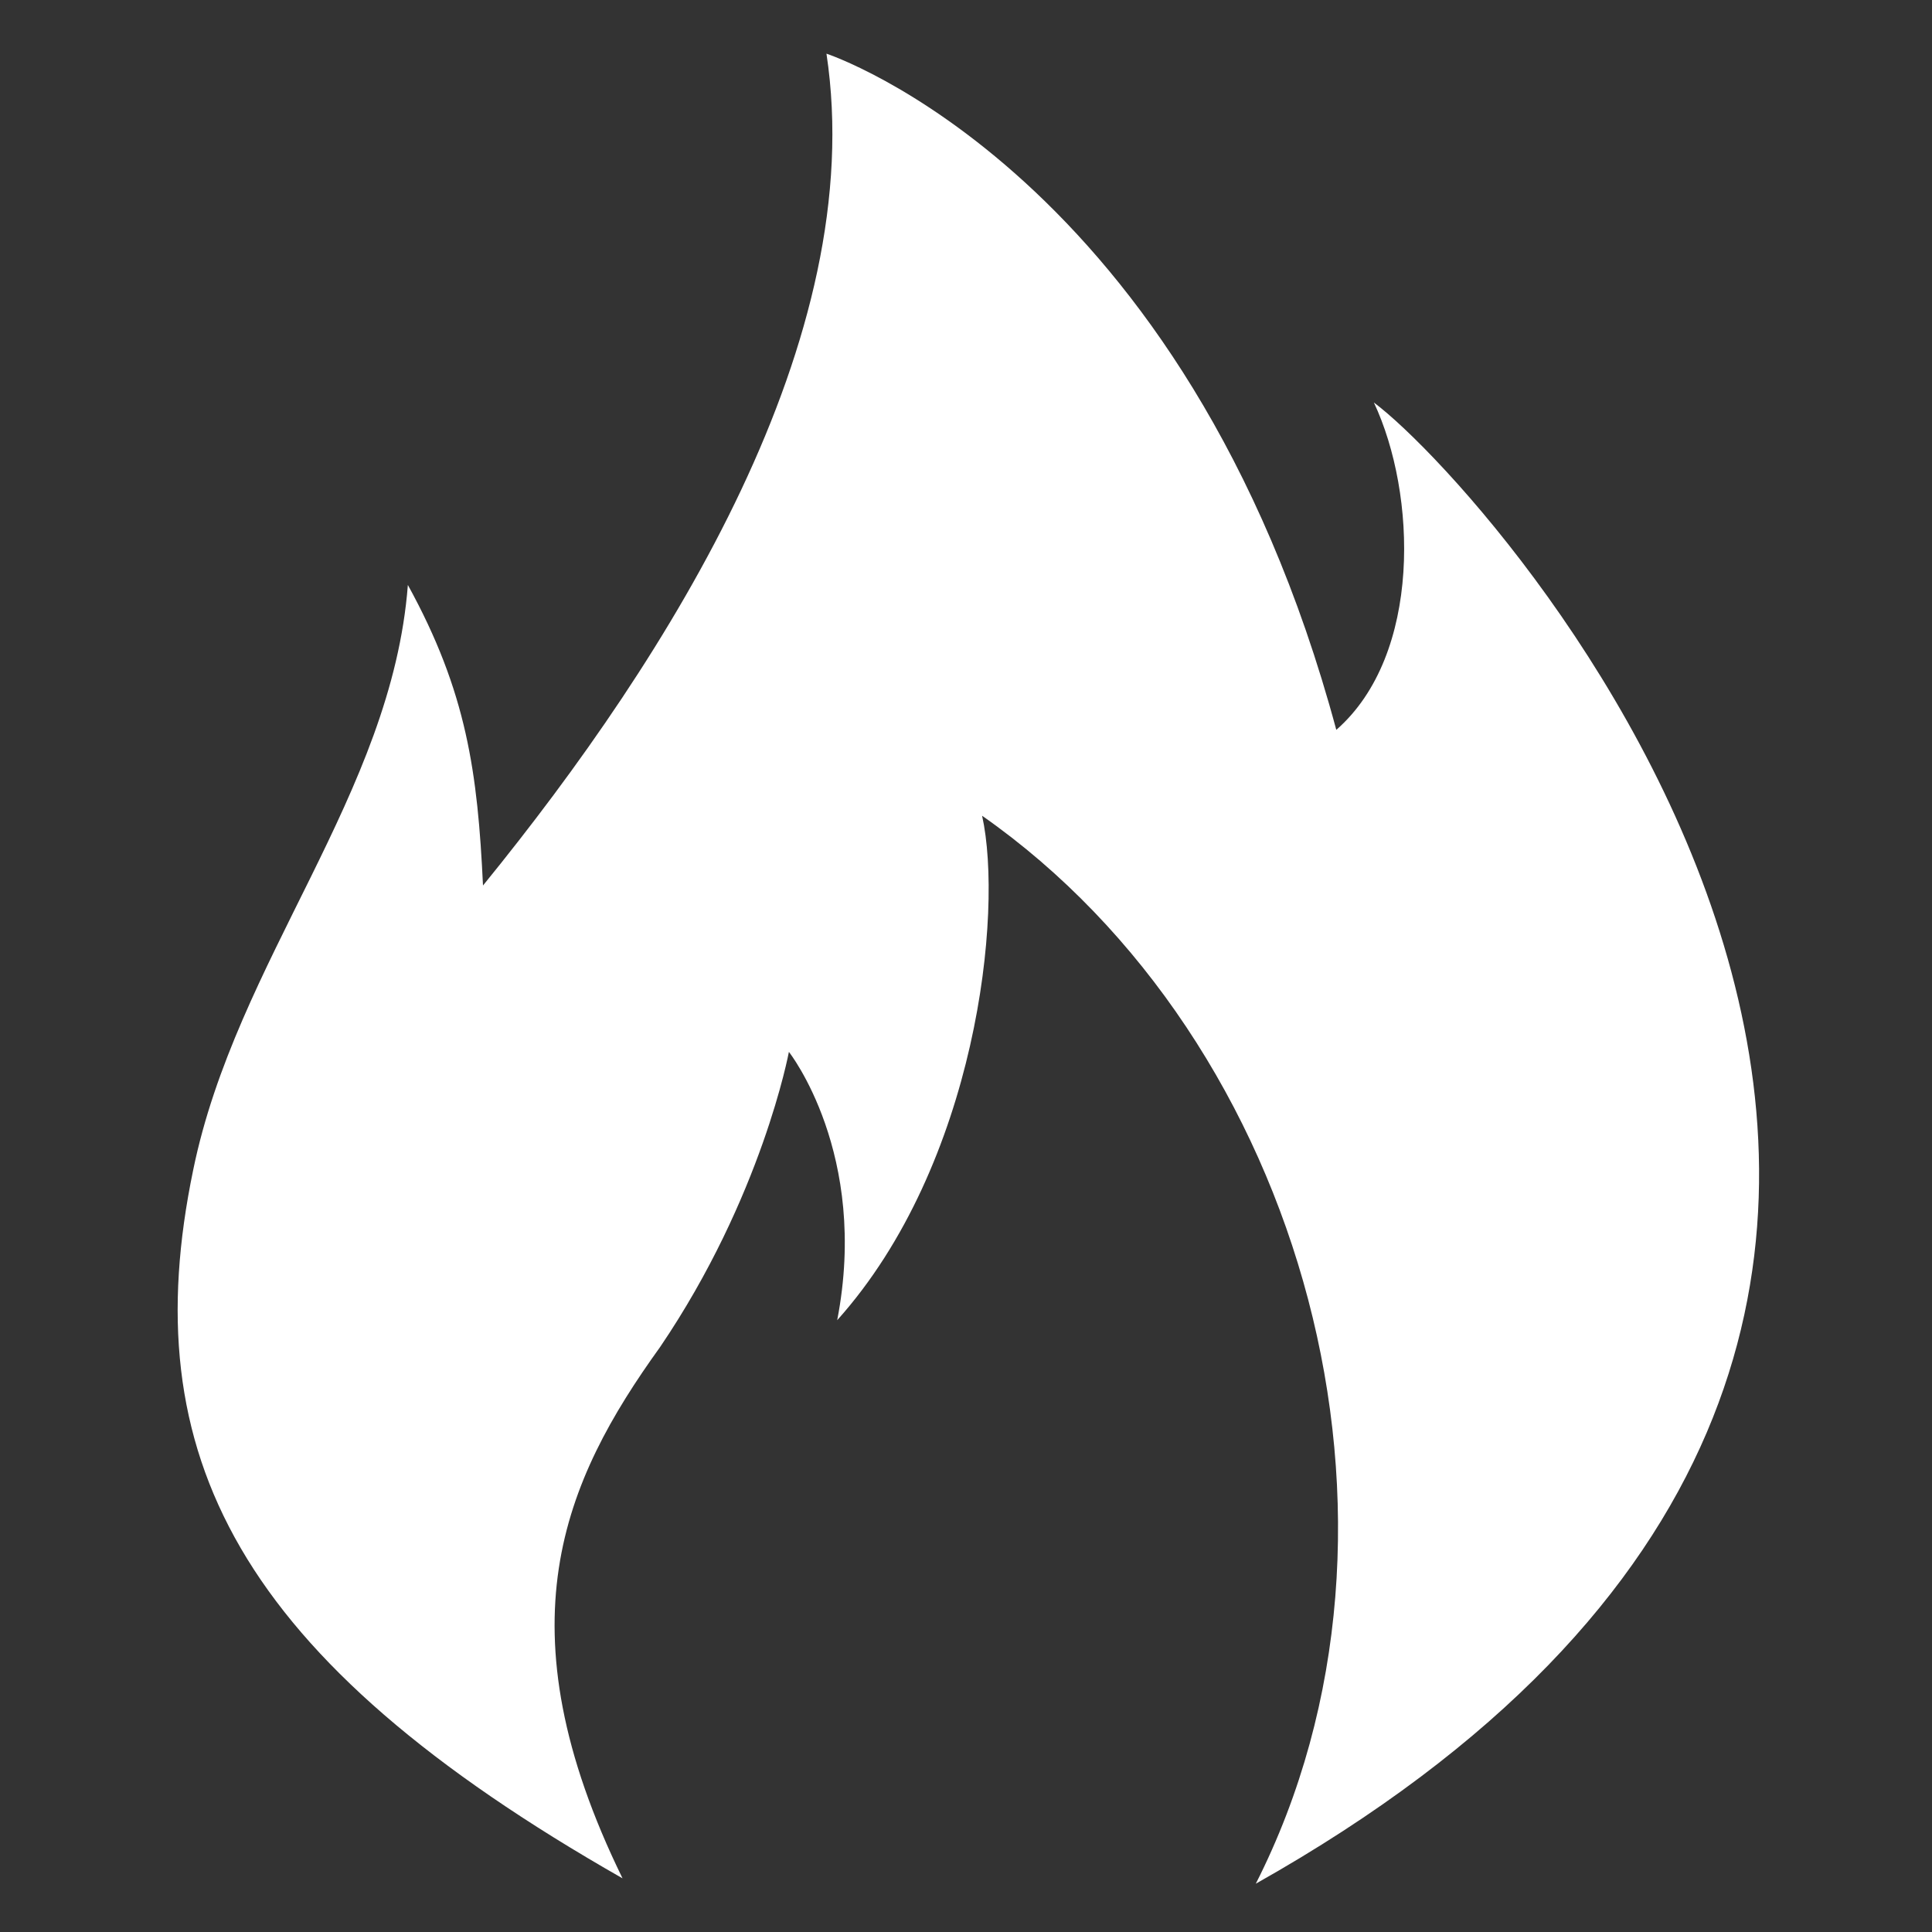 <svg xmlns="http://www.w3.org/2000/svg" id="fire-SVG" width="36" height="36"><rect width="100%" height="100%" fill="#333333" stroke="none"/><style><![CDATA[.st1{fill:none;stroke:#000000;stroke-width:3;stroke-miterlimit:10}]]></style><path d="M11.6 35c-2.3-4.7-1.1-7.4.7-9.9 1.9-2.8 2.4-5.5 2.4-5.5s1.5 1.9.9 5c2.6-2.9 3.1-7.6 2.7-9.4 6 4.2 8.5 13.2 5.1 19.9C41.7 24.8 28 9.3 25.6 7.5c.8 1.7.9 4.7-.7 6.1C22.1 3.2 15.4 1 15.4 1c.8 5.3-2.9 11.2-6.4 15.5-.1-2.1-.3-3.6-1.4-5.6-.3 3.9-3.2 7-4 10.9-1.1 5.3.8 9.1 8 13.2zm0 0" fill="#fff"/></svg>